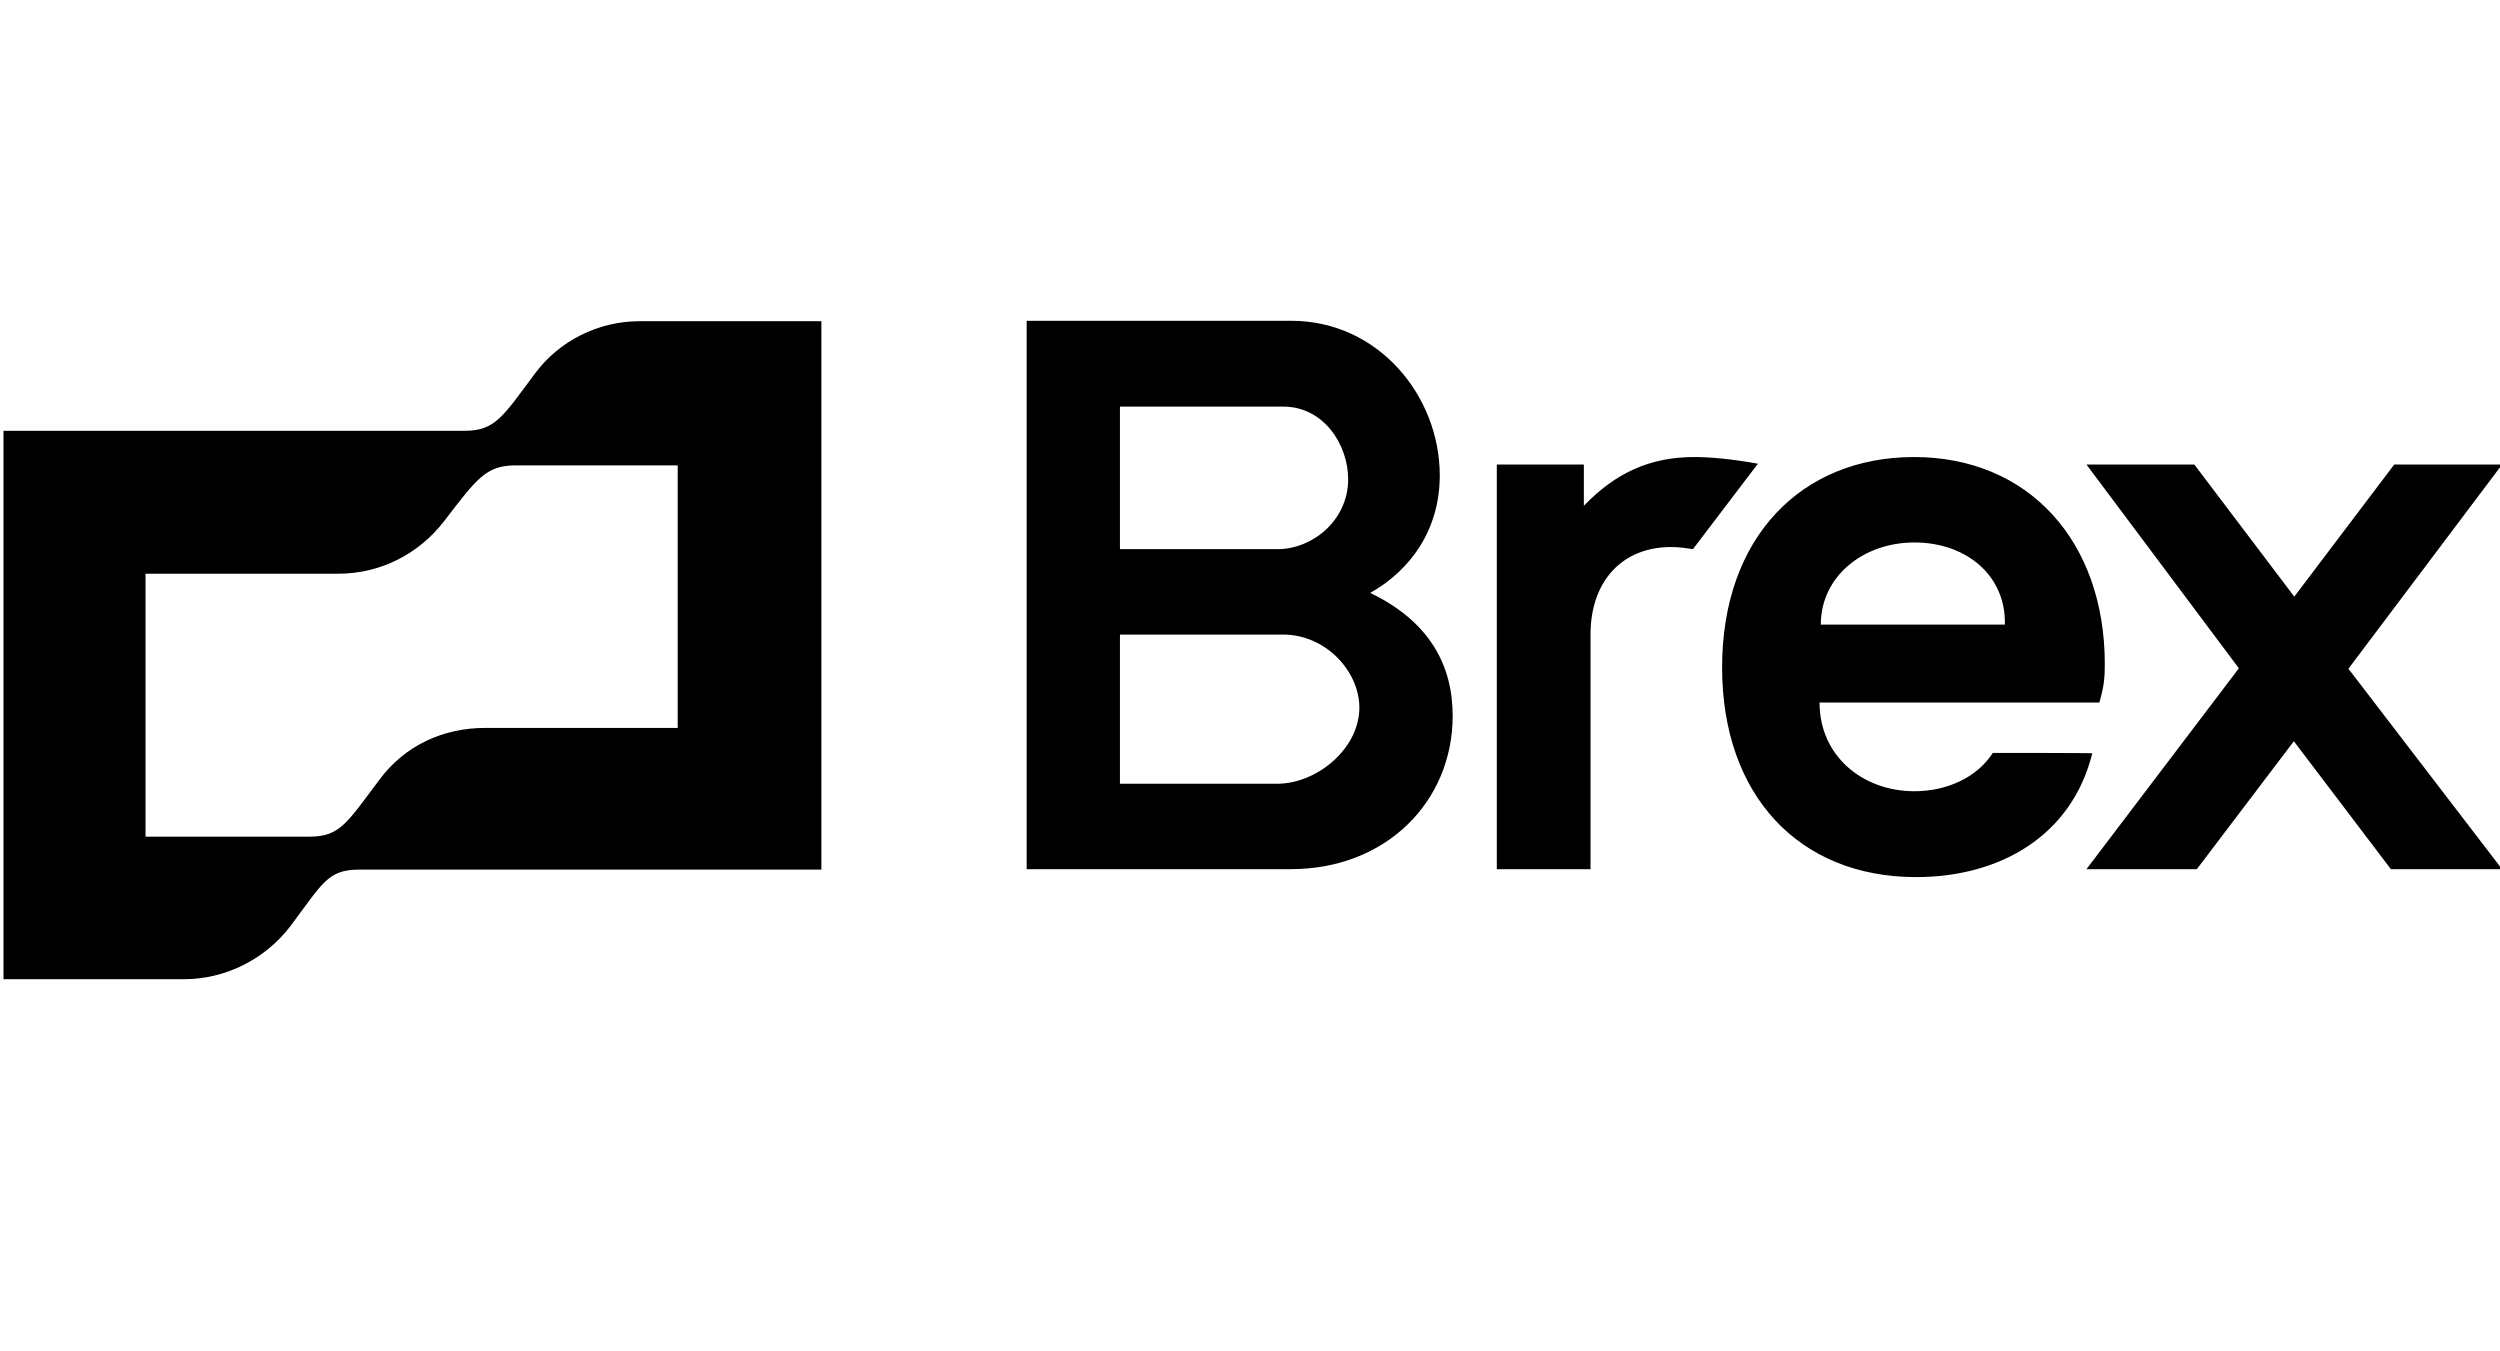 <svg width="87" height="47" viewBox="0 0 87 47" fill="none" xmlns="http://www.w3.org/2000/svg">
<g clip-path="url(#clip0_4485_16104)">
<path d="M58.958 15.905C57.422 15.905 56.219 16.456 55.118 17.602V16.166H52.089V30.247H55.35V22.083C55.35 20.212 56.466 19.037 58.147 19.037C58.451 19.037 58.726 19.081 58.915 19.11L61.175 16.137C60.291 15.978 59.538 15.905 58.958 15.905ZM87.072 16.166H83.319L79.841 20.763L76.363 16.166H72.609L77.913 23.257L72.609 30.247H76.45L79.826 25.795L83.203 30.247H87.072L81.725 23.272L87.072 16.166ZM18.613 13.005C17.498 14.498 17.237 14.992 16.164 14.992H0.122V34.076H6.411C7.832 34.076 9.208 33.394 10.092 32.248C11.237 30.726 11.397 30.262 12.512 30.262H28.584V11.178H22.251C20.831 11.178 19.454 11.859 18.613 13.005ZM23.599 25.331H16.889C15.425 25.331 14.092 25.94 13.208 27.129C12.063 28.652 11.831 29.116 10.759 29.116H5.064V19.965H11.773C13.237 19.965 14.57 19.284 15.454 18.138C16.599 16.645 16.918 16.195 17.947 16.195H23.584V25.331H23.599ZM47.684 20.633C49.104 19.835 50.104 18.414 50.104 16.543C50.104 13.802 47.988 11.163 44.93 11.163H35.728V30.247H44.916C48.249 30.247 50.553 27.883 50.553 24.911C50.553 23.156 49.756 21.633 47.684 20.633ZM38.974 14.15H44.655C46.075 14.15 46.916 15.485 46.916 16.674C46.916 18.124 45.655 19.11 44.467 19.11H38.974V14.15ZM44.452 27.274H38.974V22.083H44.655C46.119 22.083 47.307 23.344 47.307 24.635C47.292 26.085 45.8 27.274 44.452 27.274ZM69.349 26.201C68.813 27.042 67.769 27.535 66.624 27.535C64.827 27.535 63.32 26.317 63.32 24.447H73.059C73.218 23.881 73.247 23.605 73.247 23.112C73.247 18.834 70.595 15.905 66.61 15.905C62.697 15.905 59.929 18.689 59.929 23.228C59.929 27.651 62.581 30.523 66.682 30.523C69.566 30.523 72.088 29.116 72.812 26.216C72.841 26.201 69.349 26.201 69.349 26.201ZM66.624 18.878C68.421 18.878 69.812 20.024 69.769 21.735H63.364C63.364 20.067 64.827 18.878 66.624 18.878Z" fill="black"/>
</g>
<defs>
<clipPath id="clip0_4485_16104">
<rect width="87" height="47" fill="white"/>
</clipPath>
</defs>
</svg>
